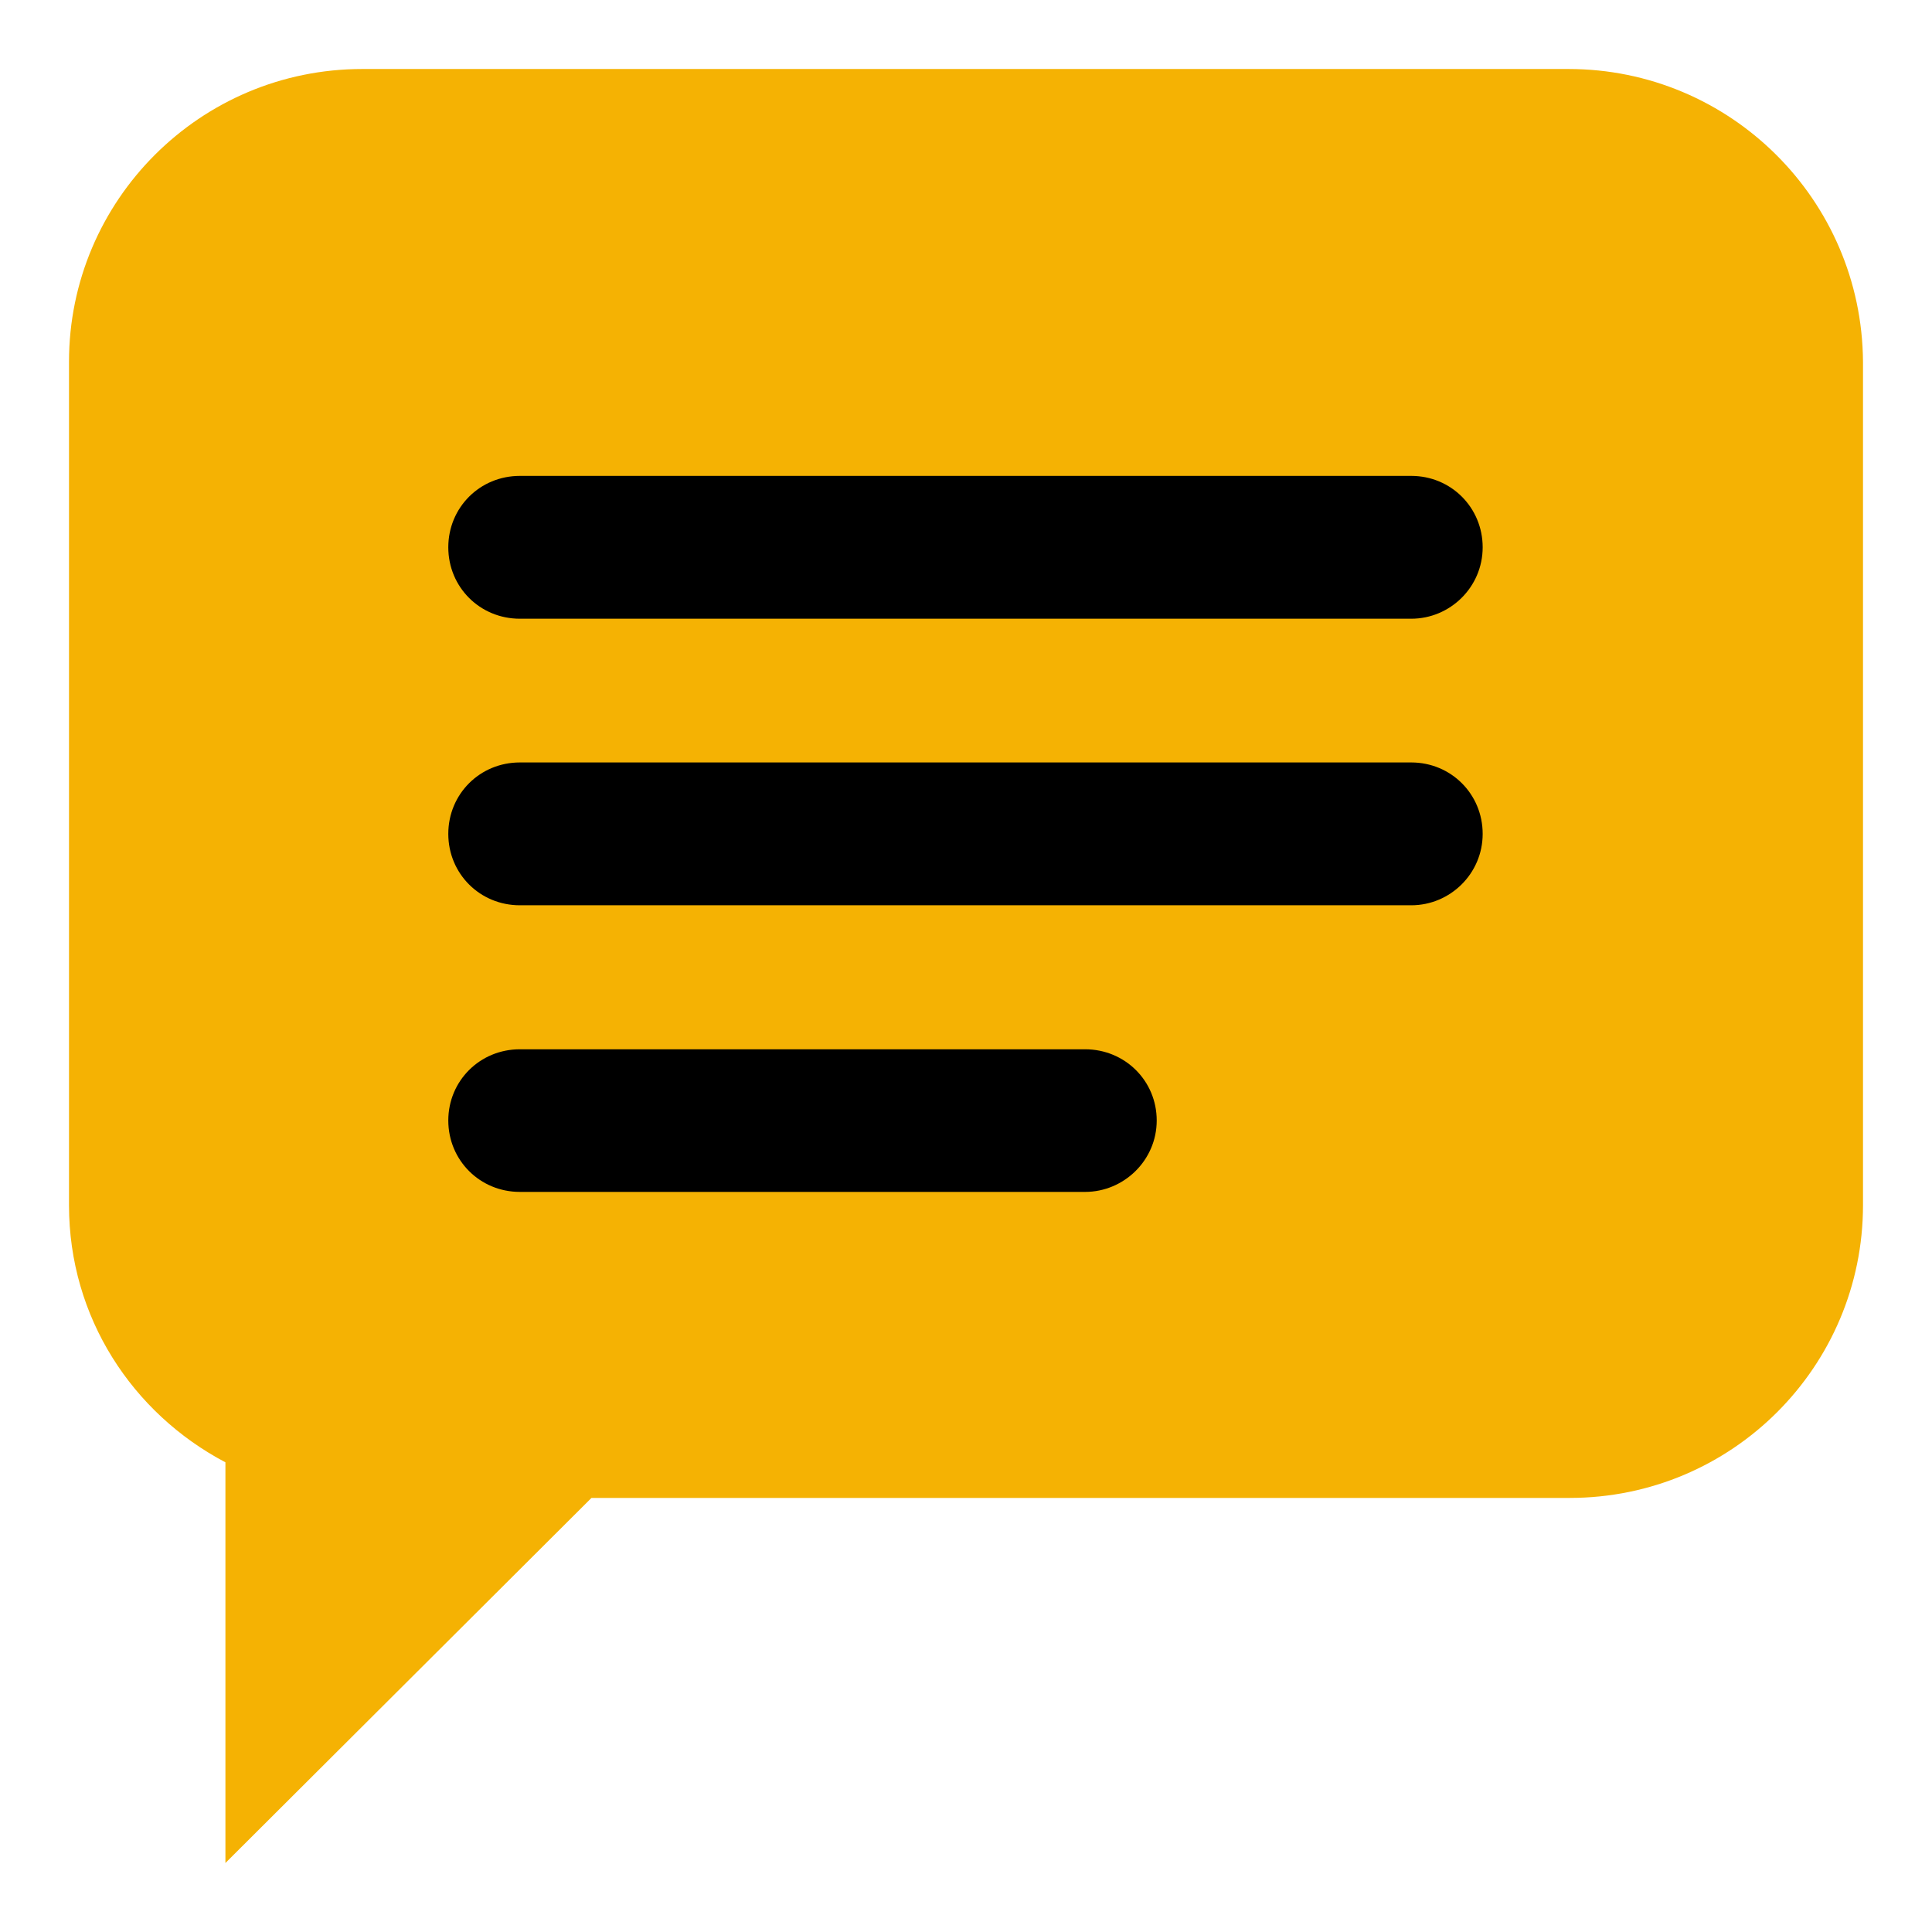 <?xml version="1.0" encoding="UTF-8"?>
<svg width="28px" height="28px" viewBox="0 0 28 28" version="1.1" xmlns="http://www.w3.org/2000/svg" xmlns:xlink="http://www.w3.org/1999/xlink">
    <title>Iconen / opmerking</title>
    <g id="Iconen-/-opmerking" stroke="none" stroke-width="1" fill="none" fill-rule="evenodd">
        <g id="Group" transform="translate(1, 1)">
            <path d="M4.251,0 C1.898,0 0,1.907 0,4.243 L0,16.466 C0,18.094 0.919,19.482 2.267,20.193 L2.267,26 L7.572,20.709 L21.749,20.709 C24.106,20.709 26,18.802 26,16.466 L26,4.243 C25.984,1.891 24.073,0 21.732,0 L4.251,0 Z" id="Path" fill="#F5B203"></path>
            <path d="M6.534,7.967 C5.955,7.967 5.497,7.509 5.497,6.932 C5.497,6.355 5.955,5.897 6.534,5.897 L19.453,5.897 C20.029,5.897 20.488,6.355 20.488,6.932 C20.488,7.509 20.016,7.967 19.453,7.967 L6.534,7.967 Z" id="Path" fill="#000000"></path>
            <path d="M6.534,12.12 C5.955,12.12 5.497,11.662 5.497,11.085 C5.497,10.508 5.955,10.05 6.534,10.05 L19.453,10.05 C20.029,10.05 20.488,10.508 20.488,11.085 C20.488,11.662 20.016,12.12 19.453,12.12 L6.534,12.12 Z" id="Path" fill="#000000"></path>
            <path d="M6.534,16.274 C5.955,16.274 5.497,15.815 5.497,15.239 C5.497,14.665 5.955,14.207 6.534,14.207 L14.726,14.207 C15.305,14.207 15.764,14.665 15.764,15.239 C15.764,15.815 15.289,16.274 14.726,16.274 L6.534,16.274 Z" id="Path" fill="#000000"></path>
        </g>
    </g>
</svg>